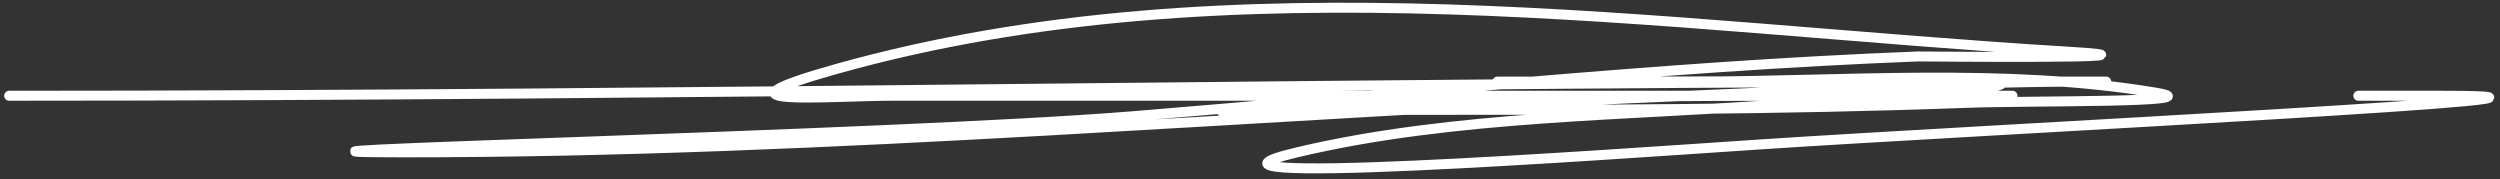 <?xml version="1.0" encoding="UTF-8"?> <svg xmlns="http://www.w3.org/2000/svg" width="251" height="18" viewBox="0 0 251 18" fill="none"><rect x="0" y="0" width="251" height="18" fill="#333333" stroke="none"/><path d="M0.918 9.613C70.169 9.613 139.413 8.192 208.675 8.192C208.973 8.192 214.034 8.192 209.781 8.192C196.35 8.192 182.938 9.062 169.524 9.613C126.657 11.373 83.43 15.297 40.543 15.297C16.096 15.297 89.428 13.641 113.795 11.666C140.038 9.538 166.252 6.687 192.573 5.667C192.635 5.664 220.196 5.937 207.728 5.193C167.04 2.764 123.865 -4.272 83.958 6.929C70.03 10.839 82.95 9.613 89.799 9.613C117.689 9.613 145.58 9.613 173.47 9.613C182.679 9.613 191.889 9.613 201.098 9.613C205.886 9.613 191.52 9.613 186.731 9.613C167.086 9.613 147.467 9.658 127.846 10.718C111.266 11.615 139.22 11.034 140.396 11.034C159.452 11.034 178.501 11.029 197.546 10.324C203.839 10.091 222.623 10.333 216.411 9.298C201.237 6.769 184.902 8.192 169.602 8.192C165.022 8.192 136.939 8.192 158.157 8.192C170.943 8.192 183.733 8.109 196.519 8.192C212.271 8.295 180.549 10.351 179.864 10.403C163.661 11.632 146.095 11.535 130.214 15.297C115.157 18.863 161.188 15.537 176.628 14.507C199.526 12.981 268.251 9.613 245.301 9.613C242.46 9.613 239.618 9.613 236.776 9.613" stroke="white" stroke-linecap="round"></path></svg> 